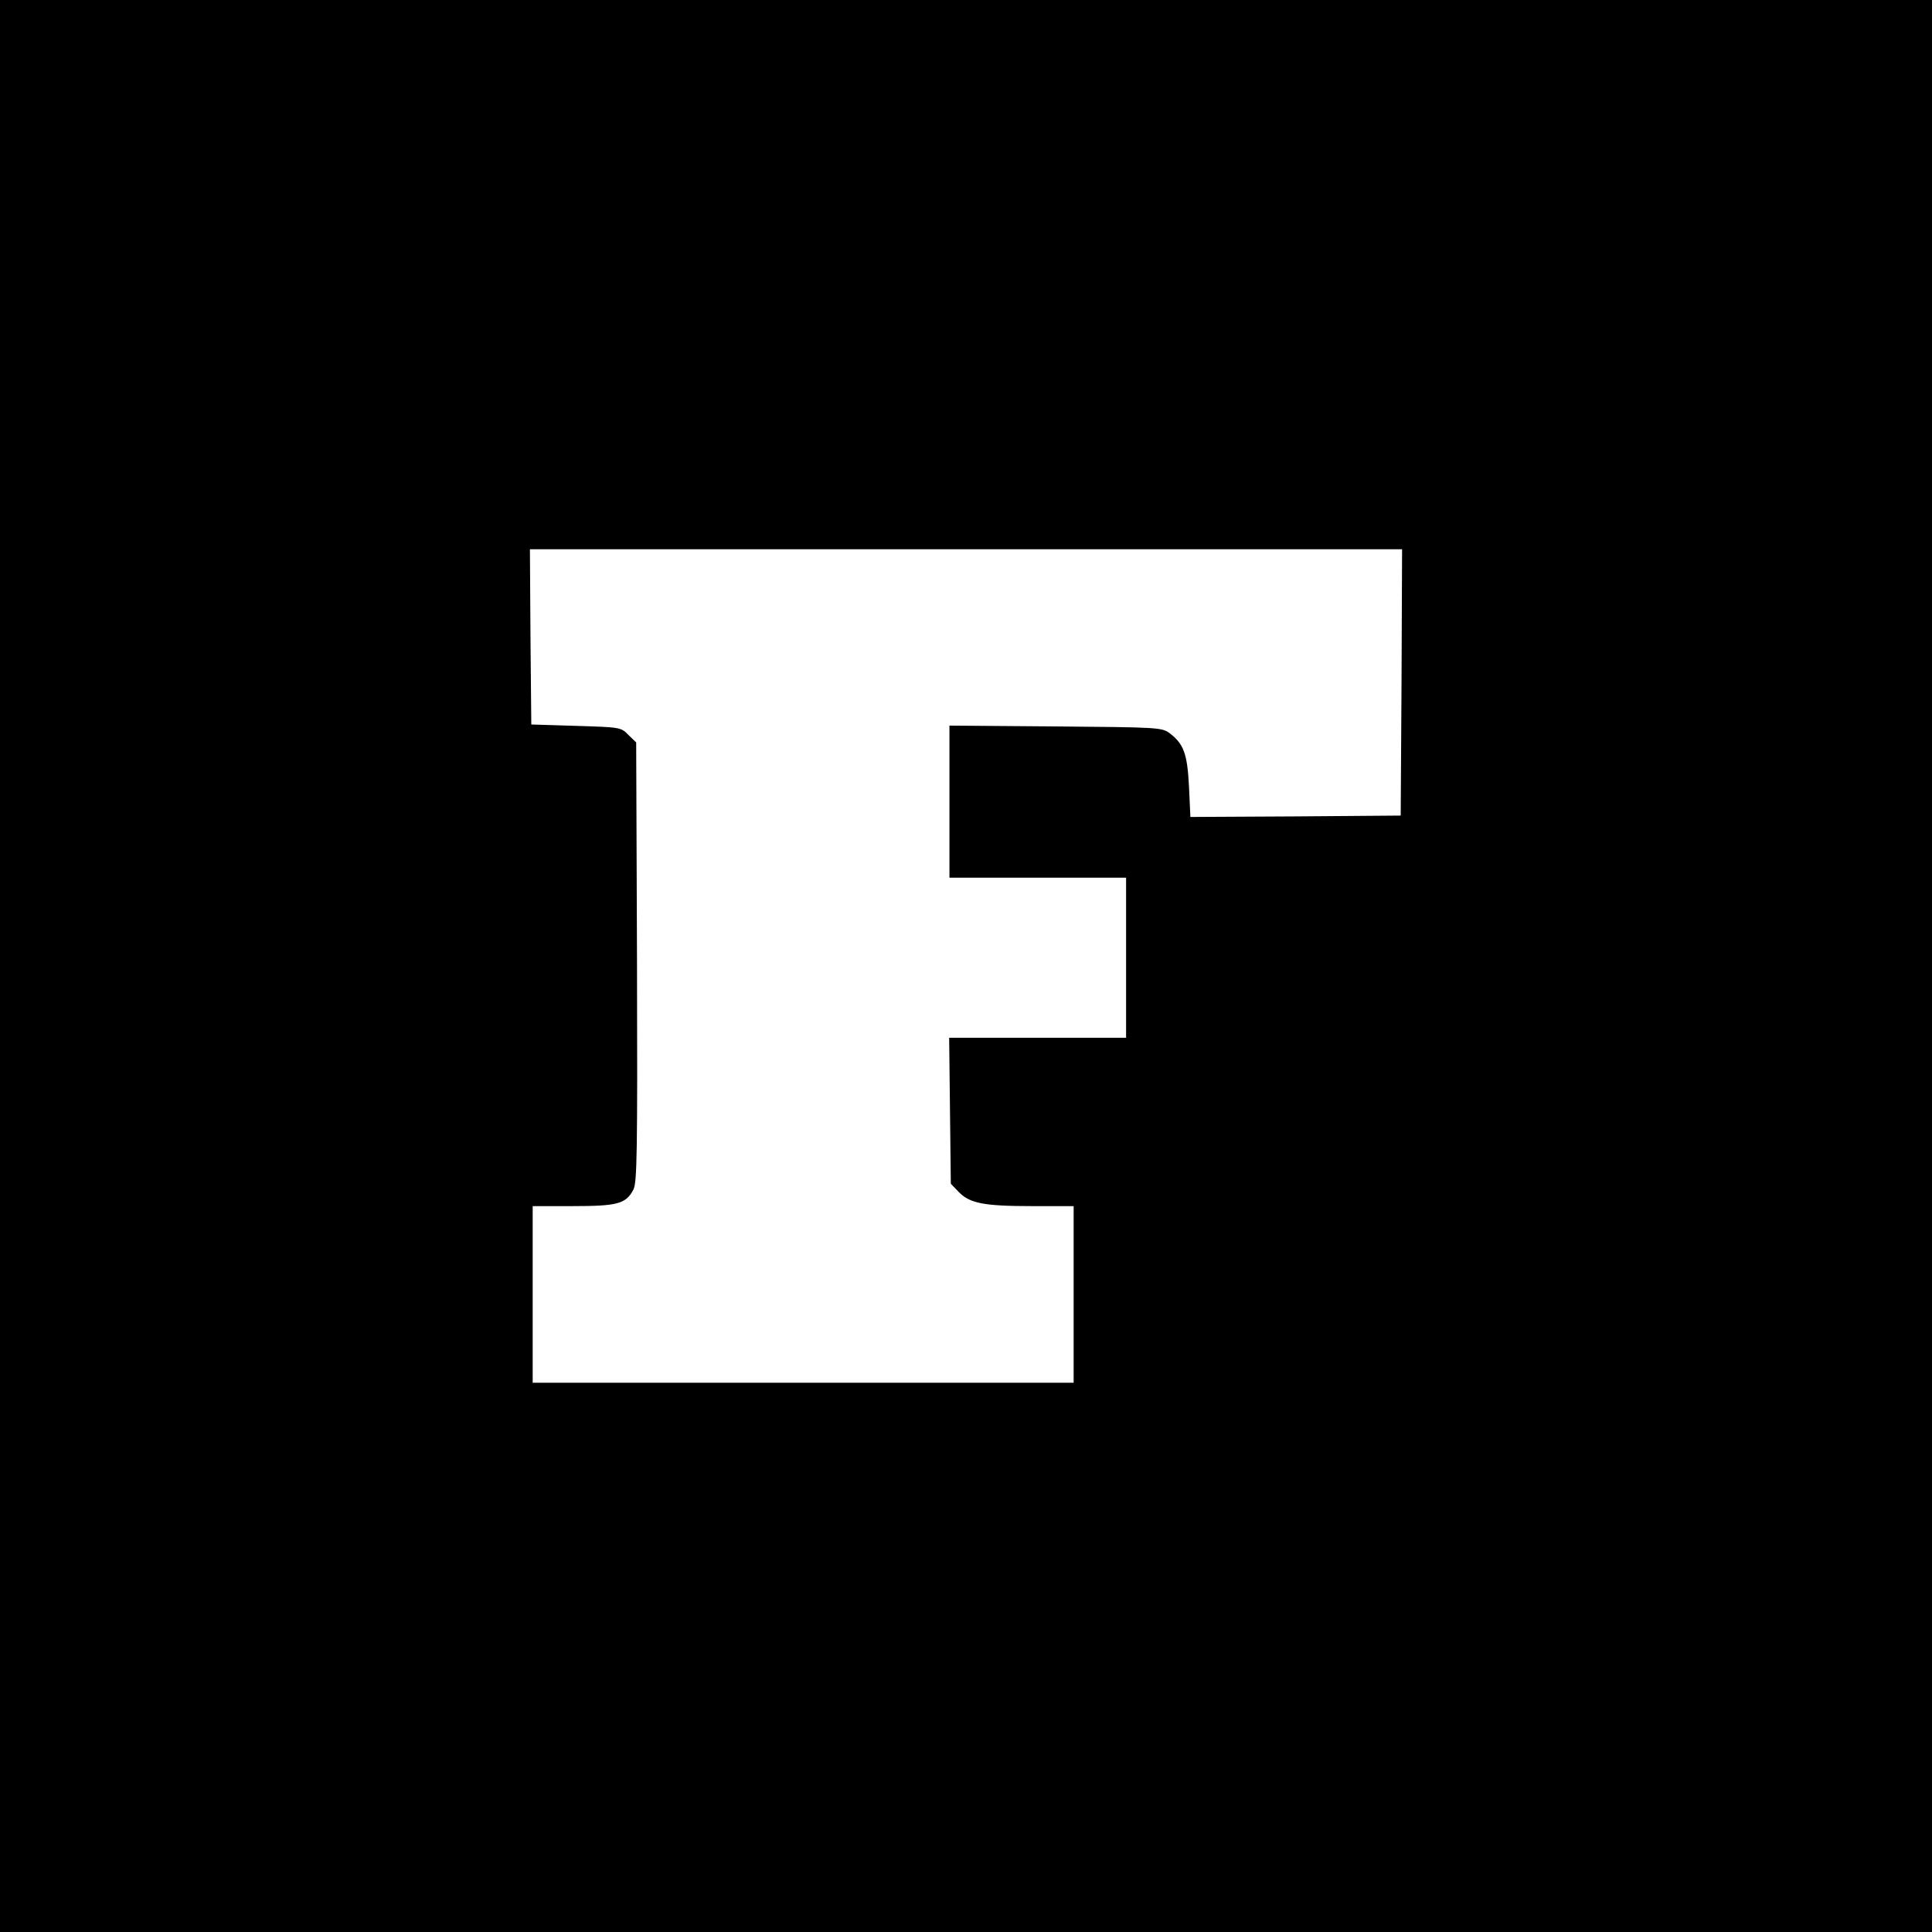 <?xml version="1.0" standalone="no"?>
<!DOCTYPE svg PUBLIC "-//W3C//DTD SVG 20010904//EN"
 "http://www.w3.org/TR/2001/REC-SVG-20010904/DTD/svg10.dtd">
<svg version="1.0" xmlns="http://www.w3.org/2000/svg"
 width="700pt" height="700pt" viewBox="0 0 700 700"
 preserveAspectRatio="xMidYMid meet">
<g transform="translate(0,700) scale(0.1,-0.1)"
fill="#000000" stroke="none">
<path d="M0 3500 l0 -3500 3500 0 3500 0 0 3500 0 3500 -3500 0 -3500 0 0
-3500z m5078 1028 l-3 -483 -381 -3 -381 -2 -5 109 c-6 120 -19 156 -71 195
-28 20 -40 21 -413 24 l-384 3 0 -276 0 -275 320 0 320 0 0 -290 0 -290 -320
0 -321 0 3 -264 3 -265 28 -29 c40 -42 92 -52 266 -52 l151 0 0 -320 0 -320
-980 0 -980 0 0 320 0 320 145 0 c162 0 193 8 220 60 13 26 15 126 13 825 l-3
795 -28 27 c-27 28 -29 28 -190 33 l-162 5 -3 318 -2 317 1580 0 1580 0 -2
-482z"/>
</g>
</svg>
